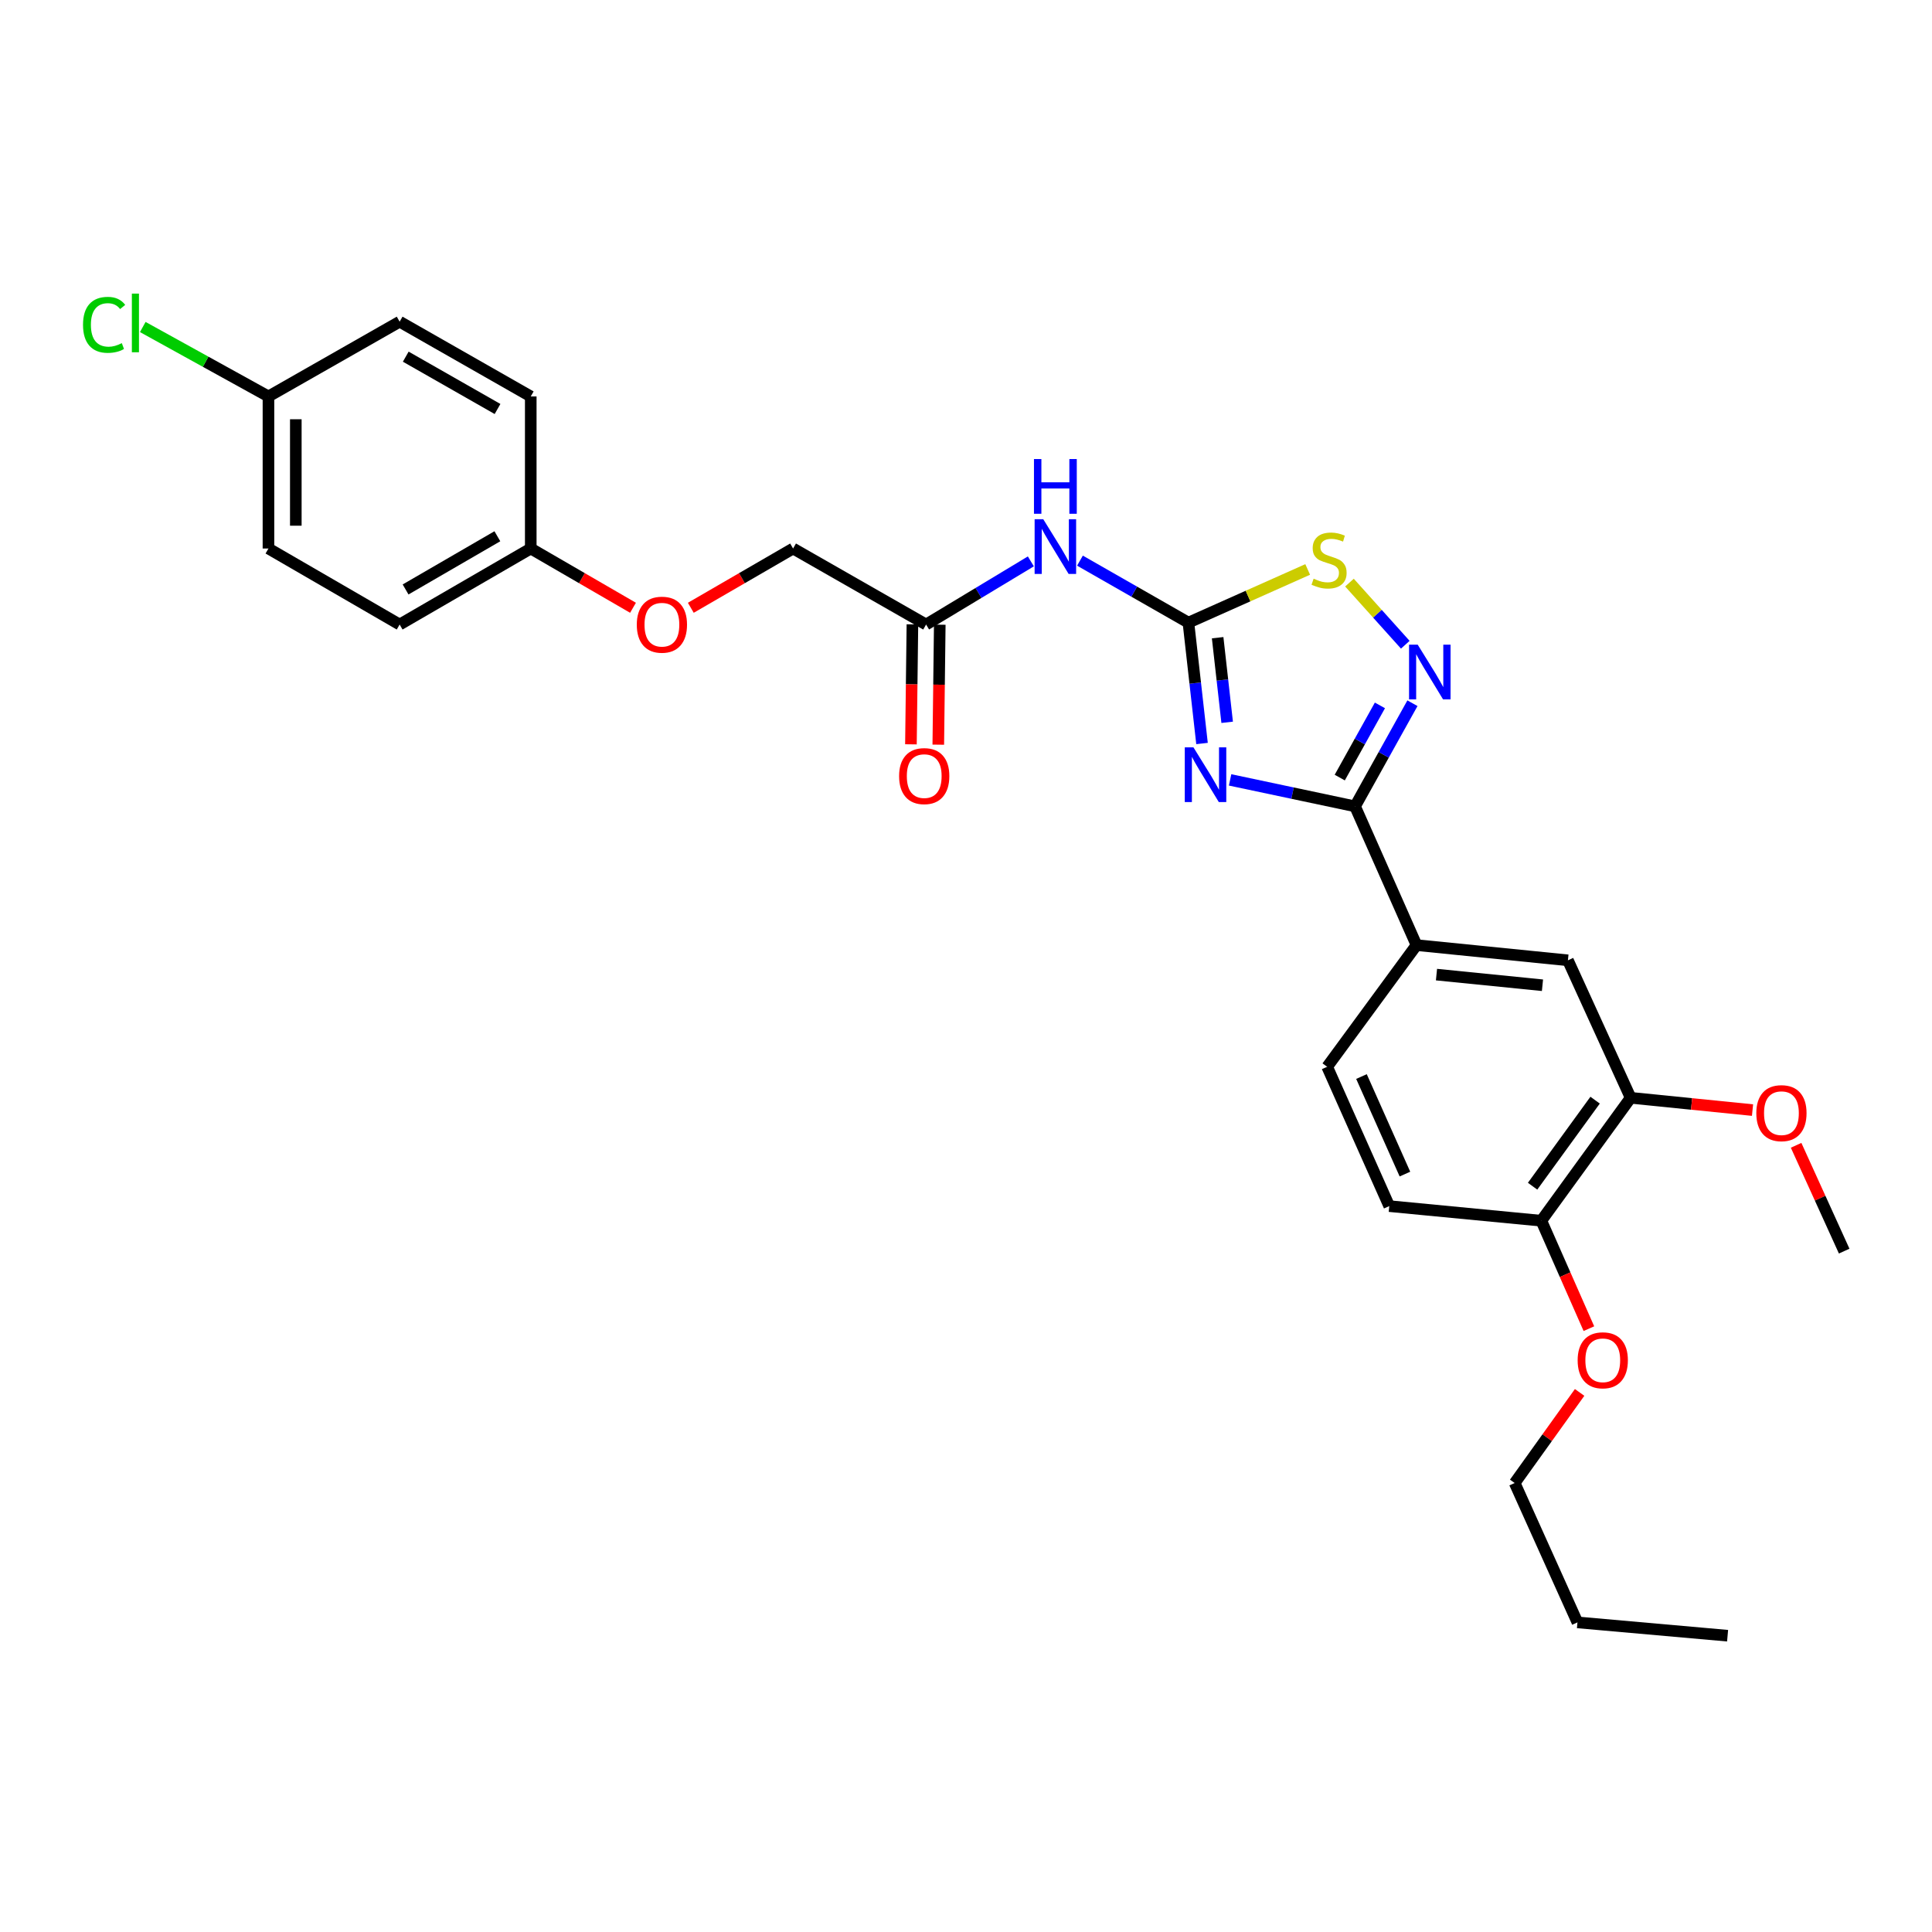 <?xml version='1.0' encoding='iso-8859-1'?>
<svg version='1.1' baseProfile='full'
              xmlns='http://www.w3.org/2000/svg'
                      xmlns:rdkit='http://www.rdkit.org/xml'
                      xmlns:xlink='http://www.w3.org/1999/xlink'
                  xml:space='preserve'
width='1000px' height='1000px' viewBox='0 0 1000 1000'>
<!-- END OF HEADER -->
<rect style='opacity:1.0;fill:#FFFFFF;stroke:none' width='1000' height='1000' x='0' y='0'> </rect>
<path class='bond-0' d='M 622.164,384.836 L 618.643,353.554' style='fill:none;fill-rule:evenodd;stroke:#0000FF;stroke-width:6px;stroke-linecap:butt;stroke-linejoin:miter;stroke-opacity:1' />
<path class='bond-0' d='M 618.643,353.554 L 615.123,322.273' style='fill:none;fill-rule:evenodd;stroke:#000000;stroke-width:6px;stroke-linecap:butt;stroke-linejoin:miter;stroke-opacity:1' />
<path class='bond-0' d='M 635.178,373.868 L 632.714,351.971' style='fill:none;fill-rule:evenodd;stroke:#0000FF;stroke-width:6px;stroke-linecap:butt;stroke-linejoin:miter;stroke-opacity:1' />
<path class='bond-0' d='M 632.714,351.971 L 630.25,330.074' style='fill:none;fill-rule:evenodd;stroke:#000000;stroke-width:6px;stroke-linecap:butt;stroke-linejoin:miter;stroke-opacity:1' />
<path class='bond-1' d='M 636.698,403.669 L 669.034,410.519' style='fill:none;fill-rule:evenodd;stroke:#0000FF;stroke-width:6px;stroke-linecap:butt;stroke-linejoin:miter;stroke-opacity:1' />
<path class='bond-1' d='M 669.034,410.519 L 701.369,417.369' style='fill:none;fill-rule:evenodd;stroke:#000000;stroke-width:6px;stroke-linecap:butt;stroke-linejoin:miter;stroke-opacity:1' />
<path class='bond-3' d='M 615.123,322.273 L 645.988,308.51' style='fill:none;fill-rule:evenodd;stroke:#000000;stroke-width:6px;stroke-linecap:butt;stroke-linejoin:miter;stroke-opacity:1' />
<path class='bond-3' d='M 645.988,308.51 L 676.853,294.747' style='fill:none;fill-rule:evenodd;stroke:#CCCC00;stroke-width:6px;stroke-linecap:butt;stroke-linejoin:miter;stroke-opacity:1' />
<path class='bond-4' d='M 615.123,322.273 L 587.054,306.231' style='fill:none;fill-rule:evenodd;stroke:#000000;stroke-width:6px;stroke-linecap:butt;stroke-linejoin:miter;stroke-opacity:1' />
<path class='bond-4' d='M 587.054,306.231 L 558.984,290.189' style='fill:none;fill-rule:evenodd;stroke:#0000FF;stroke-width:6px;stroke-linecap:butt;stroke-linejoin:miter;stroke-opacity:1' />
<path class='bond-2' d='M 701.369,417.369 L 716.222,390.678' style='fill:none;fill-rule:evenodd;stroke:#000000;stroke-width:6px;stroke-linecap:butt;stroke-linejoin:miter;stroke-opacity:1' />
<path class='bond-2' d='M 716.222,390.678 L 731.076,363.988' style='fill:none;fill-rule:evenodd;stroke:#0000FF;stroke-width:6px;stroke-linecap:butt;stroke-linejoin:miter;stroke-opacity:1' />
<path class='bond-2' d='M 693.453,402.476 L 703.85,383.793' style='fill:none;fill-rule:evenodd;stroke:#000000;stroke-width:6px;stroke-linecap:butt;stroke-linejoin:miter;stroke-opacity:1' />
<path class='bond-2' d='M 703.85,383.793 L 714.247,365.11' style='fill:none;fill-rule:evenodd;stroke:#0000FF;stroke-width:6px;stroke-linecap:butt;stroke-linejoin:miter;stroke-opacity:1' />
<path class='bond-5' d='M 701.369,417.369 L 733.18,489.188' style='fill:none;fill-rule:evenodd;stroke:#000000;stroke-width:6px;stroke-linecap:butt;stroke-linejoin:miter;stroke-opacity:1' />
<path class='bond-28' d='M 727.373,333.714 L 712.927,317.636' style='fill:none;fill-rule:evenodd;stroke:#0000FF;stroke-width:6px;stroke-linecap:butt;stroke-linejoin:miter;stroke-opacity:1' />
<path class='bond-28' d='M 712.927,317.636 L 698.481,301.558' style='fill:none;fill-rule:evenodd;stroke:#CCCC00;stroke-width:6px;stroke-linecap:butt;stroke-linejoin:miter;stroke-opacity:1' />
<path class='bond-6' d='M 533.568,290.57 L 506.456,306.913' style='fill:none;fill-rule:evenodd;stroke:#0000FF;stroke-width:6px;stroke-linecap:butt;stroke-linejoin:miter;stroke-opacity:1' />
<path class='bond-6' d='M 506.456,306.913 L 479.343,323.257' style='fill:none;fill-rule:evenodd;stroke:#000000;stroke-width:6px;stroke-linecap:butt;stroke-linejoin:miter;stroke-opacity:1' />
<path class='bond-7' d='M 733.18,489.188 L 811.552,497.054' style='fill:none;fill-rule:evenodd;stroke:#000000;stroke-width:6px;stroke-linecap:butt;stroke-linejoin:miter;stroke-opacity:1' />
<path class='bond-7' d='M 743.522,504.457 L 798.382,509.963' style='fill:none;fill-rule:evenodd;stroke:#000000;stroke-width:6px;stroke-linecap:butt;stroke-linejoin:miter;stroke-opacity:1' />
<path class='bond-10' d='M 733.18,489.188 L 686.942,552.166' style='fill:none;fill-rule:evenodd;stroke:#000000;stroke-width:6px;stroke-linecap:butt;stroke-linejoin:miter;stroke-opacity:1' />
<path class='bond-11' d='M 472.264,323.169 L 471.881,354.215' style='fill:none;fill-rule:evenodd;stroke:#000000;stroke-width:6px;stroke-linecap:butt;stroke-linejoin:miter;stroke-opacity:1' />
<path class='bond-11' d='M 471.881,354.215 L 471.497,385.262' style='fill:none;fill-rule:evenodd;stroke:#FF0000;stroke-width:6px;stroke-linecap:butt;stroke-linejoin:miter;stroke-opacity:1' />
<path class='bond-11' d='M 486.422,323.344 L 486.039,354.39' style='fill:none;fill-rule:evenodd;stroke:#000000;stroke-width:6px;stroke-linecap:butt;stroke-linejoin:miter;stroke-opacity:1' />
<path class='bond-11' d='M 486.039,354.39 L 485.656,385.436' style='fill:none;fill-rule:evenodd;stroke:#FF0000;stroke-width:6px;stroke-linecap:butt;stroke-linejoin:miter;stroke-opacity:1' />
<path class='bond-14' d='M 479.343,323.257 L 410.497,283.909' style='fill:none;fill-rule:evenodd;stroke:#000000;stroke-width:6px;stroke-linecap:butt;stroke-linejoin:miter;stroke-opacity:1' />
<path class='bond-8' d='M 811.552,497.054 L 844.016,568.221' style='fill:none;fill-rule:evenodd;stroke:#000000;stroke-width:6px;stroke-linecap:butt;stroke-linejoin:miter;stroke-opacity:1' />
<path class='bond-17' d='M 844.016,568.221 L 875.56,571.4' style='fill:none;fill-rule:evenodd;stroke:#000000;stroke-width:6px;stroke-linecap:butt;stroke-linejoin:miter;stroke-opacity:1' />
<path class='bond-17' d='M 875.56,571.4 L 907.104,574.579' style='fill:none;fill-rule:evenodd;stroke:#FF0000;stroke-width:6px;stroke-linecap:butt;stroke-linejoin:miter;stroke-opacity:1' />
<path class='bond-29' d='M 844.016,568.221 L 797.786,631.843' style='fill:none;fill-rule:evenodd;stroke:#000000;stroke-width:6px;stroke-linecap:butt;stroke-linejoin:miter;stroke-opacity:1' />
<path class='bond-29' d='M 825.627,569.441 L 793.266,613.976' style='fill:none;fill-rule:evenodd;stroke:#000000;stroke-width:6px;stroke-linecap:butt;stroke-linejoin:miter;stroke-opacity:1' />
<path class='bond-9' d='M 797.786,631.843 L 719.076,624.284' style='fill:none;fill-rule:evenodd;stroke:#000000;stroke-width:6px;stroke-linecap:butt;stroke-linejoin:miter;stroke-opacity:1' />
<path class='bond-23' d='M 797.786,631.843 L 810.098,659.776' style='fill:none;fill-rule:evenodd;stroke:#000000;stroke-width:6px;stroke-linecap:butt;stroke-linejoin:miter;stroke-opacity:1' />
<path class='bond-23' d='M 810.098,659.776 L 822.409,687.709' style='fill:none;fill-rule:evenodd;stroke:#FF0000;stroke-width:6px;stroke-linecap:butt;stroke-linejoin:miter;stroke-opacity:1' />
<path class='bond-12' d='M 686.942,552.166 L 719.076,624.284' style='fill:none;fill-rule:evenodd;stroke:#000000;stroke-width:6px;stroke-linecap:butt;stroke-linejoin:miter;stroke-opacity:1' />
<path class='bond-12' d='M 704.696,557.22 L 727.189,607.703' style='fill:none;fill-rule:evenodd;stroke:#000000;stroke-width:6px;stroke-linecap:butt;stroke-linejoin:miter;stroke-opacity:1' />
<path class='bond-13' d='M 357.565,314.586 L 384.031,299.248' style='fill:none;fill-rule:evenodd;stroke:#FF0000;stroke-width:6px;stroke-linecap:butt;stroke-linejoin:miter;stroke-opacity:1' />
<path class='bond-13' d='M 384.031,299.248 L 410.497,283.909' style='fill:none;fill-rule:evenodd;stroke:#000000;stroke-width:6px;stroke-linecap:butt;stroke-linejoin:miter;stroke-opacity:1' />
<path class='bond-15' d='M 327.642,314.585 L 301.179,299.247' style='fill:none;fill-rule:evenodd;stroke:#FF0000;stroke-width:6px;stroke-linecap:butt;stroke-linejoin:miter;stroke-opacity:1' />
<path class='bond-15' d='M 301.179,299.247 L 274.717,283.909' style='fill:none;fill-rule:evenodd;stroke:#000000;stroke-width:6px;stroke-linecap:butt;stroke-linejoin:miter;stroke-opacity:1' />
<path class='bond-19' d='M 274.717,283.909 L 274.717,205.199' style='fill:none;fill-rule:evenodd;stroke:#000000;stroke-width:6px;stroke-linecap:butt;stroke-linejoin:miter;stroke-opacity:1' />
<path class='bond-20' d='M 274.717,283.909 L 206.855,323.257' style='fill:none;fill-rule:evenodd;stroke:#000000;stroke-width:6px;stroke-linecap:butt;stroke-linejoin:miter;stroke-opacity:1' />
<path class='bond-20' d='M 257.436,277.562 L 209.932,305.105' style='fill:none;fill-rule:evenodd;stroke:#000000;stroke-width:6px;stroke-linecap:butt;stroke-linejoin:miter;stroke-opacity:1' />
<path class='bond-16' d='M 138.953,205.199 L 138.953,283.909' style='fill:none;fill-rule:evenodd;stroke:#000000;stroke-width:6px;stroke-linecap:butt;stroke-linejoin:miter;stroke-opacity:1' />
<path class='bond-16' d='M 153.112,217.006 L 153.112,272.103' style='fill:none;fill-rule:evenodd;stroke:#000000;stroke-width:6px;stroke-linecap:butt;stroke-linejoin:miter;stroke-opacity:1' />
<path class='bond-18' d='M 138.953,205.199 L 106.426,187.226' style='fill:none;fill-rule:evenodd;stroke:#000000;stroke-width:6px;stroke-linecap:butt;stroke-linejoin:miter;stroke-opacity:1' />
<path class='bond-18' d='M 106.426,187.226 L 73.898,169.254' style='fill:none;fill-rule:evenodd;stroke:#00CC00;stroke-width:6px;stroke-linecap:butt;stroke-linejoin:miter;stroke-opacity:1' />
<path class='bond-30' d='M 138.953,205.199 L 206.855,166.505' style='fill:none;fill-rule:evenodd;stroke:#000000;stroke-width:6px;stroke-linecap:butt;stroke-linejoin:miter;stroke-opacity:1' />
<path class='bond-25' d='M 929.663,592.81 L 942.104,620.193' style='fill:none;fill-rule:evenodd;stroke:#FF0000;stroke-width:6px;stroke-linecap:butt;stroke-linejoin:miter;stroke-opacity:1' />
<path class='bond-25' d='M 942.104,620.193 L 954.545,647.576' style='fill:none;fill-rule:evenodd;stroke:#000000;stroke-width:6px;stroke-linecap:butt;stroke-linejoin:miter;stroke-opacity:1' />
<path class='bond-22' d='M 274.717,205.199 L 206.855,166.505' style='fill:none;fill-rule:evenodd;stroke:#000000;stroke-width:6px;stroke-linecap:butt;stroke-linejoin:miter;stroke-opacity:1' />
<path class='bond-22' d='M 257.524,211.695 L 210.021,184.609' style='fill:none;fill-rule:evenodd;stroke:#000000;stroke-width:6px;stroke-linecap:butt;stroke-linejoin:miter;stroke-opacity:1' />
<path class='bond-21' d='M 206.855,323.257 L 138.953,283.909' style='fill:none;fill-rule:evenodd;stroke:#000000;stroke-width:6px;stroke-linecap:butt;stroke-linejoin:miter;stroke-opacity:1' />
<path class='bond-24' d='M 817.607,720.717 L 800.802,744.162' style='fill:none;fill-rule:evenodd;stroke:#FF0000;stroke-width:6px;stroke-linecap:butt;stroke-linejoin:miter;stroke-opacity:1' />
<path class='bond-24' d='M 800.802,744.162 L 783.996,767.607' style='fill:none;fill-rule:evenodd;stroke:#000000;stroke-width:6px;stroke-linecap:butt;stroke-linejoin:miter;stroke-opacity:1' />
<path class='bond-26' d='M 783.996,767.607 L 816.484,839.749' style='fill:none;fill-rule:evenodd;stroke:#000000;stroke-width:6px;stroke-linecap:butt;stroke-linejoin:miter;stroke-opacity:1' />
<path class='bond-27' d='M 816.484,839.749 L 894.195,846.64' style='fill:none;fill-rule:evenodd;stroke:#000000;stroke-width:6px;stroke-linecap:butt;stroke-linejoin:miter;stroke-opacity:1' />
<path  class='atom-0' d='M 617.72 386.815
L 627 401.815
Q 627.92 403.295, 629.4 405.975
Q 630.88 408.655, 630.96 408.815
L 630.96 386.815
L 634.72 386.815
L 634.72 415.135
L 630.84 415.135
L 620.88 398.735
Q 619.72 396.815, 618.48 394.615
Q 617.28 392.415, 616.92 391.735
L 616.92 415.135
L 613.24 415.135
L 613.24 386.815
L 617.72 386.815
' fill='#0000FF'/>
<path  class='atom-3' d='M 733.803 333.679
L 743.083 348.679
Q 744.003 350.159, 745.483 352.839
Q 746.963 355.519, 747.043 355.679
L 747.043 333.679
L 750.803 333.679
L 750.803 361.999
L 746.923 361.999
L 736.963 345.599
Q 735.803 343.679, 734.563 341.479
Q 733.363 339.279, 733.003 338.599
L 733.003 361.999
L 729.323 361.999
L 729.323 333.679
L 733.803 333.679
' fill='#0000FF'/>
<path  class='atom-4' d='M 679.925 299.529
Q 680.245 299.649, 681.565 300.209
Q 682.885 300.769, 684.325 301.129
Q 685.805 301.449, 687.245 301.449
Q 689.925 301.449, 691.485 300.169
Q 693.045 298.849, 693.045 296.569
Q 693.045 295.009, 692.245 294.049
Q 691.485 293.089, 690.285 292.569
Q 689.085 292.049, 687.085 291.449
Q 684.565 290.689, 683.045 289.969
Q 681.565 289.249, 680.485 287.729
Q 679.445 286.209, 679.445 283.649
Q 679.445 280.089, 681.845 277.889
Q 684.285 275.689, 689.085 275.689
Q 692.365 275.689, 696.085 277.249
L 695.165 280.329
Q 691.765 278.929, 689.205 278.929
Q 686.445 278.929, 684.925 280.089
Q 683.405 281.209, 683.445 283.169
Q 683.445 284.689, 684.205 285.609
Q 685.005 286.529, 686.125 287.049
Q 687.285 287.569, 689.205 288.169
Q 691.765 288.969, 693.285 289.769
Q 694.805 290.569, 695.885 292.209
Q 697.005 293.809, 697.005 296.569
Q 697.005 300.489, 694.365 302.609
Q 691.765 304.689, 687.405 304.689
Q 684.885 304.689, 682.965 304.129
Q 681.085 303.609, 678.845 302.689
L 679.925 299.529
' fill='#CCCC00'/>
<path  class='atom-5' d='M 540.001 268.758
L 549.281 283.758
Q 550.201 285.238, 551.681 287.918
Q 553.161 290.598, 553.241 290.758
L 553.241 268.758
L 557.001 268.758
L 557.001 297.078
L 553.121 297.078
L 543.161 280.678
Q 542.001 278.758, 540.761 276.558
Q 539.561 274.358, 539.201 273.678
L 539.201 297.078
L 535.521 297.078
L 535.521 268.758
L 540.001 268.758
' fill='#0000FF'/>
<path  class='atom-5' d='M 535.181 237.606
L 539.021 237.606
L 539.021 249.646
L 553.501 249.646
L 553.501 237.606
L 557.341 237.606
L 557.341 265.926
L 553.501 265.926
L 553.501 252.846
L 539.021 252.846
L 539.021 265.926
L 535.181 265.926
L 535.181 237.606
' fill='#0000FF'/>
<path  class='atom-12' d='M 465.375 401.708
Q 465.375 394.908, 468.735 391.108
Q 472.095 387.308, 478.375 387.308
Q 484.655 387.308, 488.015 391.108
Q 491.375 394.908, 491.375 401.708
Q 491.375 408.588, 487.975 412.508
Q 484.575 416.388, 478.375 416.388
Q 472.135 416.388, 468.735 412.508
Q 465.375 408.628, 465.375 401.708
M 478.375 413.188
Q 482.695 413.188, 485.015 410.308
Q 487.375 407.388, 487.375 401.708
Q 487.375 396.148, 485.015 393.348
Q 482.695 390.508, 478.375 390.508
Q 474.055 390.508, 471.695 393.308
Q 469.375 396.108, 469.375 401.708
Q 469.375 407.428, 471.695 410.308
Q 474.055 413.188, 478.375 413.188
' fill='#FF0000'/>
<path  class='atom-14' d='M 329.603 323.337
Q 329.603 316.537, 332.963 312.737
Q 336.323 308.937, 342.603 308.937
Q 348.883 308.937, 352.243 312.737
Q 355.603 316.537, 355.603 323.337
Q 355.603 330.217, 352.203 334.137
Q 348.803 338.017, 342.603 338.017
Q 336.363 338.017, 332.963 334.137
Q 329.603 330.257, 329.603 323.337
M 342.603 334.817
Q 346.923 334.817, 349.243 331.937
Q 351.603 329.017, 351.603 323.337
Q 351.603 317.777, 349.243 314.977
Q 346.923 312.137, 342.603 312.137
Q 338.283 312.137, 335.923 314.937
Q 333.603 317.737, 333.603 323.337
Q 333.603 329.057, 335.923 331.937
Q 338.283 334.817, 342.603 334.817
' fill='#FF0000'/>
<path  class='atom-18' d='M 909.066 576.167
Q 909.066 569.367, 912.426 565.567
Q 915.786 561.767, 922.066 561.767
Q 928.346 561.767, 931.706 565.567
Q 935.066 569.367, 935.066 576.167
Q 935.066 583.047, 931.666 586.967
Q 928.266 590.847, 922.066 590.847
Q 915.826 590.847, 912.426 586.967
Q 909.066 583.087, 909.066 576.167
M 922.066 587.647
Q 926.386 587.647, 928.706 584.767
Q 931.066 581.847, 931.066 576.167
Q 931.066 570.607, 928.706 567.807
Q 926.386 564.967, 922.066 564.967
Q 917.746 564.967, 915.386 567.767
Q 913.066 570.567, 913.066 576.167
Q 913.066 581.887, 915.386 584.767
Q 917.746 587.647, 922.066 587.647
' fill='#FF0000'/>
<path  class='atom-19' d='M 42.971 168.13
Q 42.971 161.09, 46.251 157.41
Q 49.571 153.69, 55.851 153.69
Q 61.691 153.69, 64.811 157.81
L 62.171 159.97
Q 59.891 156.97, 55.851 156.97
Q 51.571 156.97, 49.291 159.85
Q 47.051 162.69, 47.051 168.13
Q 47.051 173.73, 49.371 176.61
Q 51.731 179.49, 56.291 179.49
Q 59.411 179.49, 63.051 177.61
L 64.171 180.61
Q 62.691 181.57, 60.451 182.13
Q 58.211 182.69, 55.731 182.69
Q 49.571 182.69, 46.251 178.93
Q 42.971 175.17, 42.971 168.13
' fill='#00CC00'/>
<path  class='atom-19' d='M 68.251 151.97
L 71.931 151.97
L 71.931 182.33
L 68.251 182.33
L 68.251 151.97
' fill='#00CC00'/>
<path  class='atom-24' d='M 816.589 704.081
Q 816.589 697.281, 819.949 693.481
Q 823.309 689.681, 829.589 689.681
Q 835.869 689.681, 839.229 693.481
Q 842.589 697.281, 842.589 704.081
Q 842.589 710.961, 839.189 714.881
Q 835.789 718.761, 829.589 718.761
Q 823.349 718.761, 819.949 714.881
Q 816.589 711.001, 816.589 704.081
M 829.589 715.561
Q 833.909 715.561, 836.229 712.681
Q 838.589 709.761, 838.589 704.081
Q 838.589 698.521, 836.229 695.721
Q 833.909 692.881, 829.589 692.881
Q 825.269 692.881, 822.909 695.681
Q 820.589 698.481, 820.589 704.081
Q 820.589 709.801, 822.909 712.681
Q 825.269 715.561, 829.589 715.561
' fill='#FF0000'/>
</svg>
